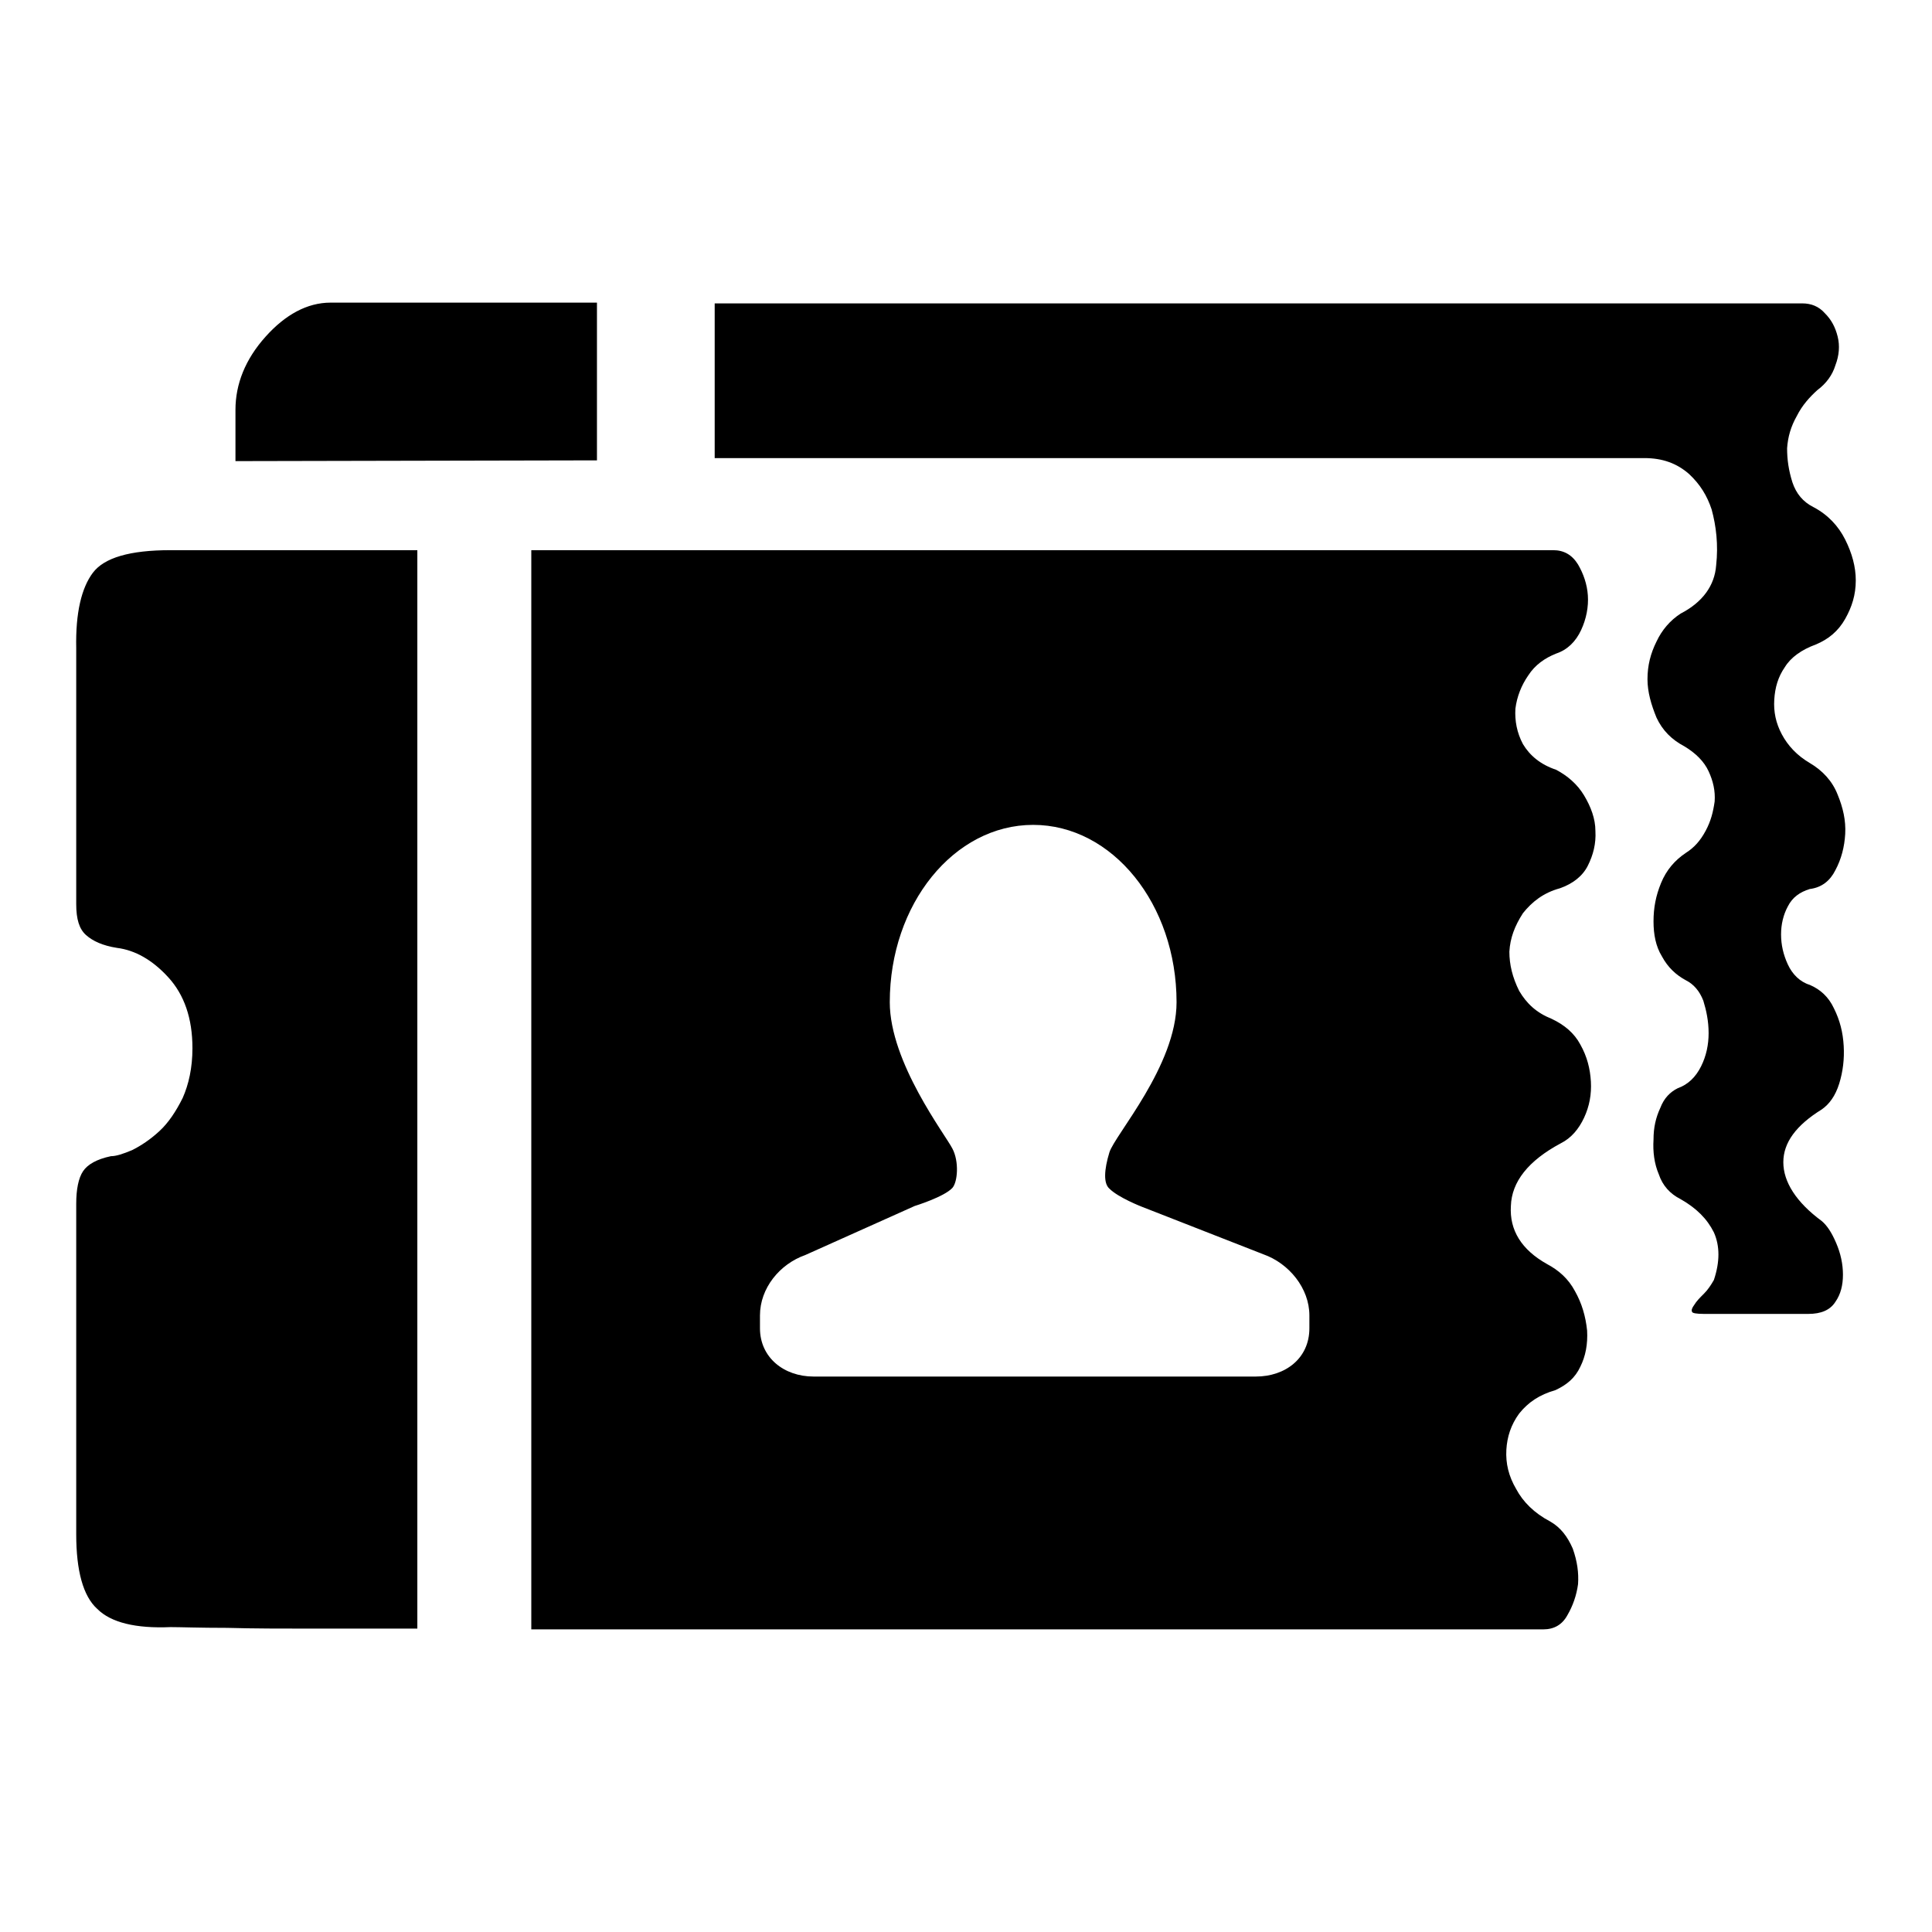 <?xml version="1.0" encoding="utf-8"?>
<!-- Svg Vector Icons : http://www.onlinewebfonts.com/icon -->
<!DOCTYPE svg PUBLIC "-//W3C//DTD SVG 1.1//EN" "http://www.w3.org/Graphics/SVG/1.1/DTD/svg11.dtd">
<svg version="1.1" xmlns="http://www.w3.org/2000/svg" xmlns:xlink="http://www.w3.org/1999/xlink" x="0px" y="0px" viewBox="0 0 256 256" enable-background="new 0 0 256 256" xml:space="preserve">
<g><g><path fill="#000000" d="M12.3,75.9c1.5-2,4.9-3,10.3-3h32.7v142.9H41.2c-3.8,0-7.5,0-11.1-0.1c-3.7,0-6.2-0.1-7.5-0.1c-4.6,0.2-7.9-0.6-9.7-2.4c-1.9-1.7-2.8-5.1-2.8-9.9v-43.8c0-1.9,0.3-3.4,0.9-4.3c0.6-0.9,1.8-1.6,3.7-2c0.7,0,1.6-0.3,2.8-0.8c1.2-0.6,2.4-1.4,3.6-2.5c1.2-1.1,2.2-2.6,3.1-4.4c0.8-1.8,1.3-4,1.3-6.6c0-4-1.1-7.1-3.2-9.4c-2.1-2.3-4.4-3.6-6.8-3.9c-1.9-0.3-3.2-0.9-4.1-1.7c-0.9-0.8-1.3-2.1-1.3-4.1V85.9C10,81.2,10.8,77.9,12.3,75.9z M201.8,121c-1.1,1.7-1.7,3.3-1.8,5.1c0,1.7,0.4,3.4,1.3,5.2c1,1.7,2.3,2.9,4.3,3.7c1.7,0.8,3,1.9,3.8,3.4c0.9,1.6,1.3,3.2,1.4,4.9c0.1,1.7-0.2,3.3-0.9,4.8c-0.7,1.5-1.7,2.7-3.1,3.4c-4.3,2.3-6.5,5.1-6.6,8.3c-0.2,3.2,1.4,5.8,4.8,7.7c1.5,0.8,2.8,1.9,3.7,3.6c0.9,1.6,1.4,3.3,1.6,5.2c0.1,1.8-0.2,3.4-0.9,4.8c-0.7,1.5-1.8,2.4-3.3,3.1c-2.1,0.6-3.6,1.6-4.8,3.1c-1.1,1.5-1.6,3.1-1.7,4.8c-0.1,1.8,0.3,3.5,1.3,5.2c0.9,1.7,2.4,3.2,4.5,4.3c1.4,0.8,2.3,2,3,3.6c0.6,1.7,0.8,3.2,0.7,4.7c-0.2,1.5-0.7,2.9-1.4,4.1c-0.7,1.3-1.8,1.9-3.2,1.9H70.4V72.9h135.4c1.4,0,2.5,0.6,3.3,1.9c0.7,1.2,1.2,2.6,1.3,4.1c0.1,1.5-0.2,3.1-0.9,4.6c-0.7,1.5-1.8,2.6-3.3,3.1c-1.5,0.6-2.8,1.5-3.7,2.9c-0.9,1.3-1.5,2.8-1.7,4.4c-0.1,1.6,0.2,3.2,1,4.7c0.9,1.5,2.3,2.7,4.4,3.4c1.5,0.8,2.8,1.9,3.7,3.4c0.9,1.5,1.5,3.1,1.5,4.7c0.1,1.7-0.3,3.2-1,4.6c-0.7,1.4-2,2.4-3.7,3C204.5,118.3,203,119.5,201.8,121z M167.4,166.2l-16.1-6.3c0,0-3.1-1.2-4.3-2.4c-0.8-0.7-0.7-2.5,0-4.8c0.7-2.3,8.9-11.5,8.9-19.9c0-13-8.5-23.5-19-23.5c-10.5,0-19,10.5-19,23.5c0,8,7.4,17.6,8.3,19.4c0.9,1.7,0.7,4.4,0,5.2c-1.1,1.2-5,2.4-5,2.4l-14.5,6.5c-3.4,1.2-6,4.4-6,8v1.7c0,3.9,3.2,6.4,7.1,6.4H132h8.4h26c3.9,0,7.1-2.4,7.1-6.4v-1.7C173.5,170.7,170.8,167.4,167.4,166.2L167.4,166.2L167.4,166.2z"/><path fill="#000000" d="M239.8,117.8c-1.3,0.4-2.3,1.1-2.9,2.3c-0.6,1.1-0.9,2.4-0.9,3.7c0,1.4,0.3,2.7,0.9,4c0.6,1.3,1.6,2.3,2.9,2.7c1.4,0.6,2.5,1.6,3.2,3.1c0.8,1.6,1.2,3.2,1.3,5c0.1,1.7-0.1,3.4-0.6,5c-0.5,1.6-1.3,2.7-2.3,3.4c-3.4,2.1-5.1,4.4-5.1,7s1.7,5.3,5.1,7.8c0.7,0.6,1.3,1.5,1.9,2.9c0.6,1.4,0.9,2.8,0.9,4.2c0,1.4-0.3,2.6-1,3.6c-0.7,1.1-1.9,1.6-3.6,1.6h-13.8c-1,0-1.6-0.1-1.6-0.3c-0.1-0.2,0-0.5,0.3-0.9c0.3-0.5,0.7-0.9,1.3-1.5c0.5-0.5,0.9-1.1,1.3-1.8c0.8-2.4,0.8-4.5,0-6.3c-0.9-1.8-2.3-3.2-4.4-4.4c-1.4-0.7-2.4-1.8-2.9-3.3c-0.6-1.4-0.8-3-0.7-4.6c0-1.6,0.3-2.9,0.9-4.2c0.5-1.3,1.3-2.1,2.3-2.6c1.4-0.5,2.4-1.5,3.1-2.9c0.7-1.4,1-2.9,1-4.4c0-1.6-0.3-3-0.7-4.3c-0.5-1.3-1.3-2.2-2.3-2.7c-1.3-0.7-2.4-1.7-3.2-3.2c-0.8-1.3-1.1-2.9-1.1-4.6c0-1.8,0.3-3.4,1-5.1c0.7-1.7,1.8-3,3.3-4c1.1-0.7,1.9-1.6,2.6-2.9c0.7-1.3,1-2.5,1.2-3.9c0.1-1.4-0.2-2.7-0.8-4c-0.6-1.3-1.7-2.4-3.2-3.3c-1.7-0.9-2.9-2.1-3.7-3.8c-0.7-1.7-1.2-3.4-1.2-5.1c0-1.8,0.4-3.4,1.2-5c0.7-1.5,1.8-2.8,3.2-3.7c2.9-1.5,4.5-3.7,4.7-6.4c0.3-2.7,0-5.2-0.6-7.4c-0.6-1.8-1.5-3.3-3-4.7c-1.6-1.4-3.5-2.1-5.9-2.1H94.7V40.2h144.1c1.2,0,2.2,0.4,3,1.3c0.9,0.9,1.4,1.9,1.7,3.1c0.3,1.2,0.2,2.5-0.3,3.8c-0.4,1.3-1.2,2.4-2.4,3.3c-1,0.9-2,2-2.7,3.4c-0.8,1.4-1.2,2.8-1.3,4.3c0,1.5,0.2,2.9,0.7,4.5c0.5,1.5,1.4,2.6,2.8,3.3c1.9,1,3.3,2.5,4.2,4.3c0.9,1.8,1.4,3.6,1.4,5.4c0,1.9-0.5,3.5-1.4,5.1c-0.9,1.6-2.2,2.7-3.9,3.4c-1.9,0.7-3.3,1.7-4.1,3c-0.9,1.3-1.3,2.7-1.4,4.3c-0.1,1.6,0.2,3.1,1,4.6c0.8,1.5,2,2.8,3.7,3.8c1.7,1,3,2.4,3.7,4.2c0.7,1.7,1.1,3.4,1,5.2c-0.1,1.7-0.5,3.3-1.3,4.8C242.5,116.7,241.4,117.6,239.8,117.8L239.8,117.8L239.8,117.8L239.8,117.8z M31.2,61.1V58v-0.3v-0.3v-3.1c0-3.4,1.3-6.7,4-9.7c2.6-2.9,5.5-4.5,8.6-4.5h35.3v20.9L31.2,61.1L31.2,61.1L31.2,61.1L31.2,61.1z"/></g></g>
</svg>
